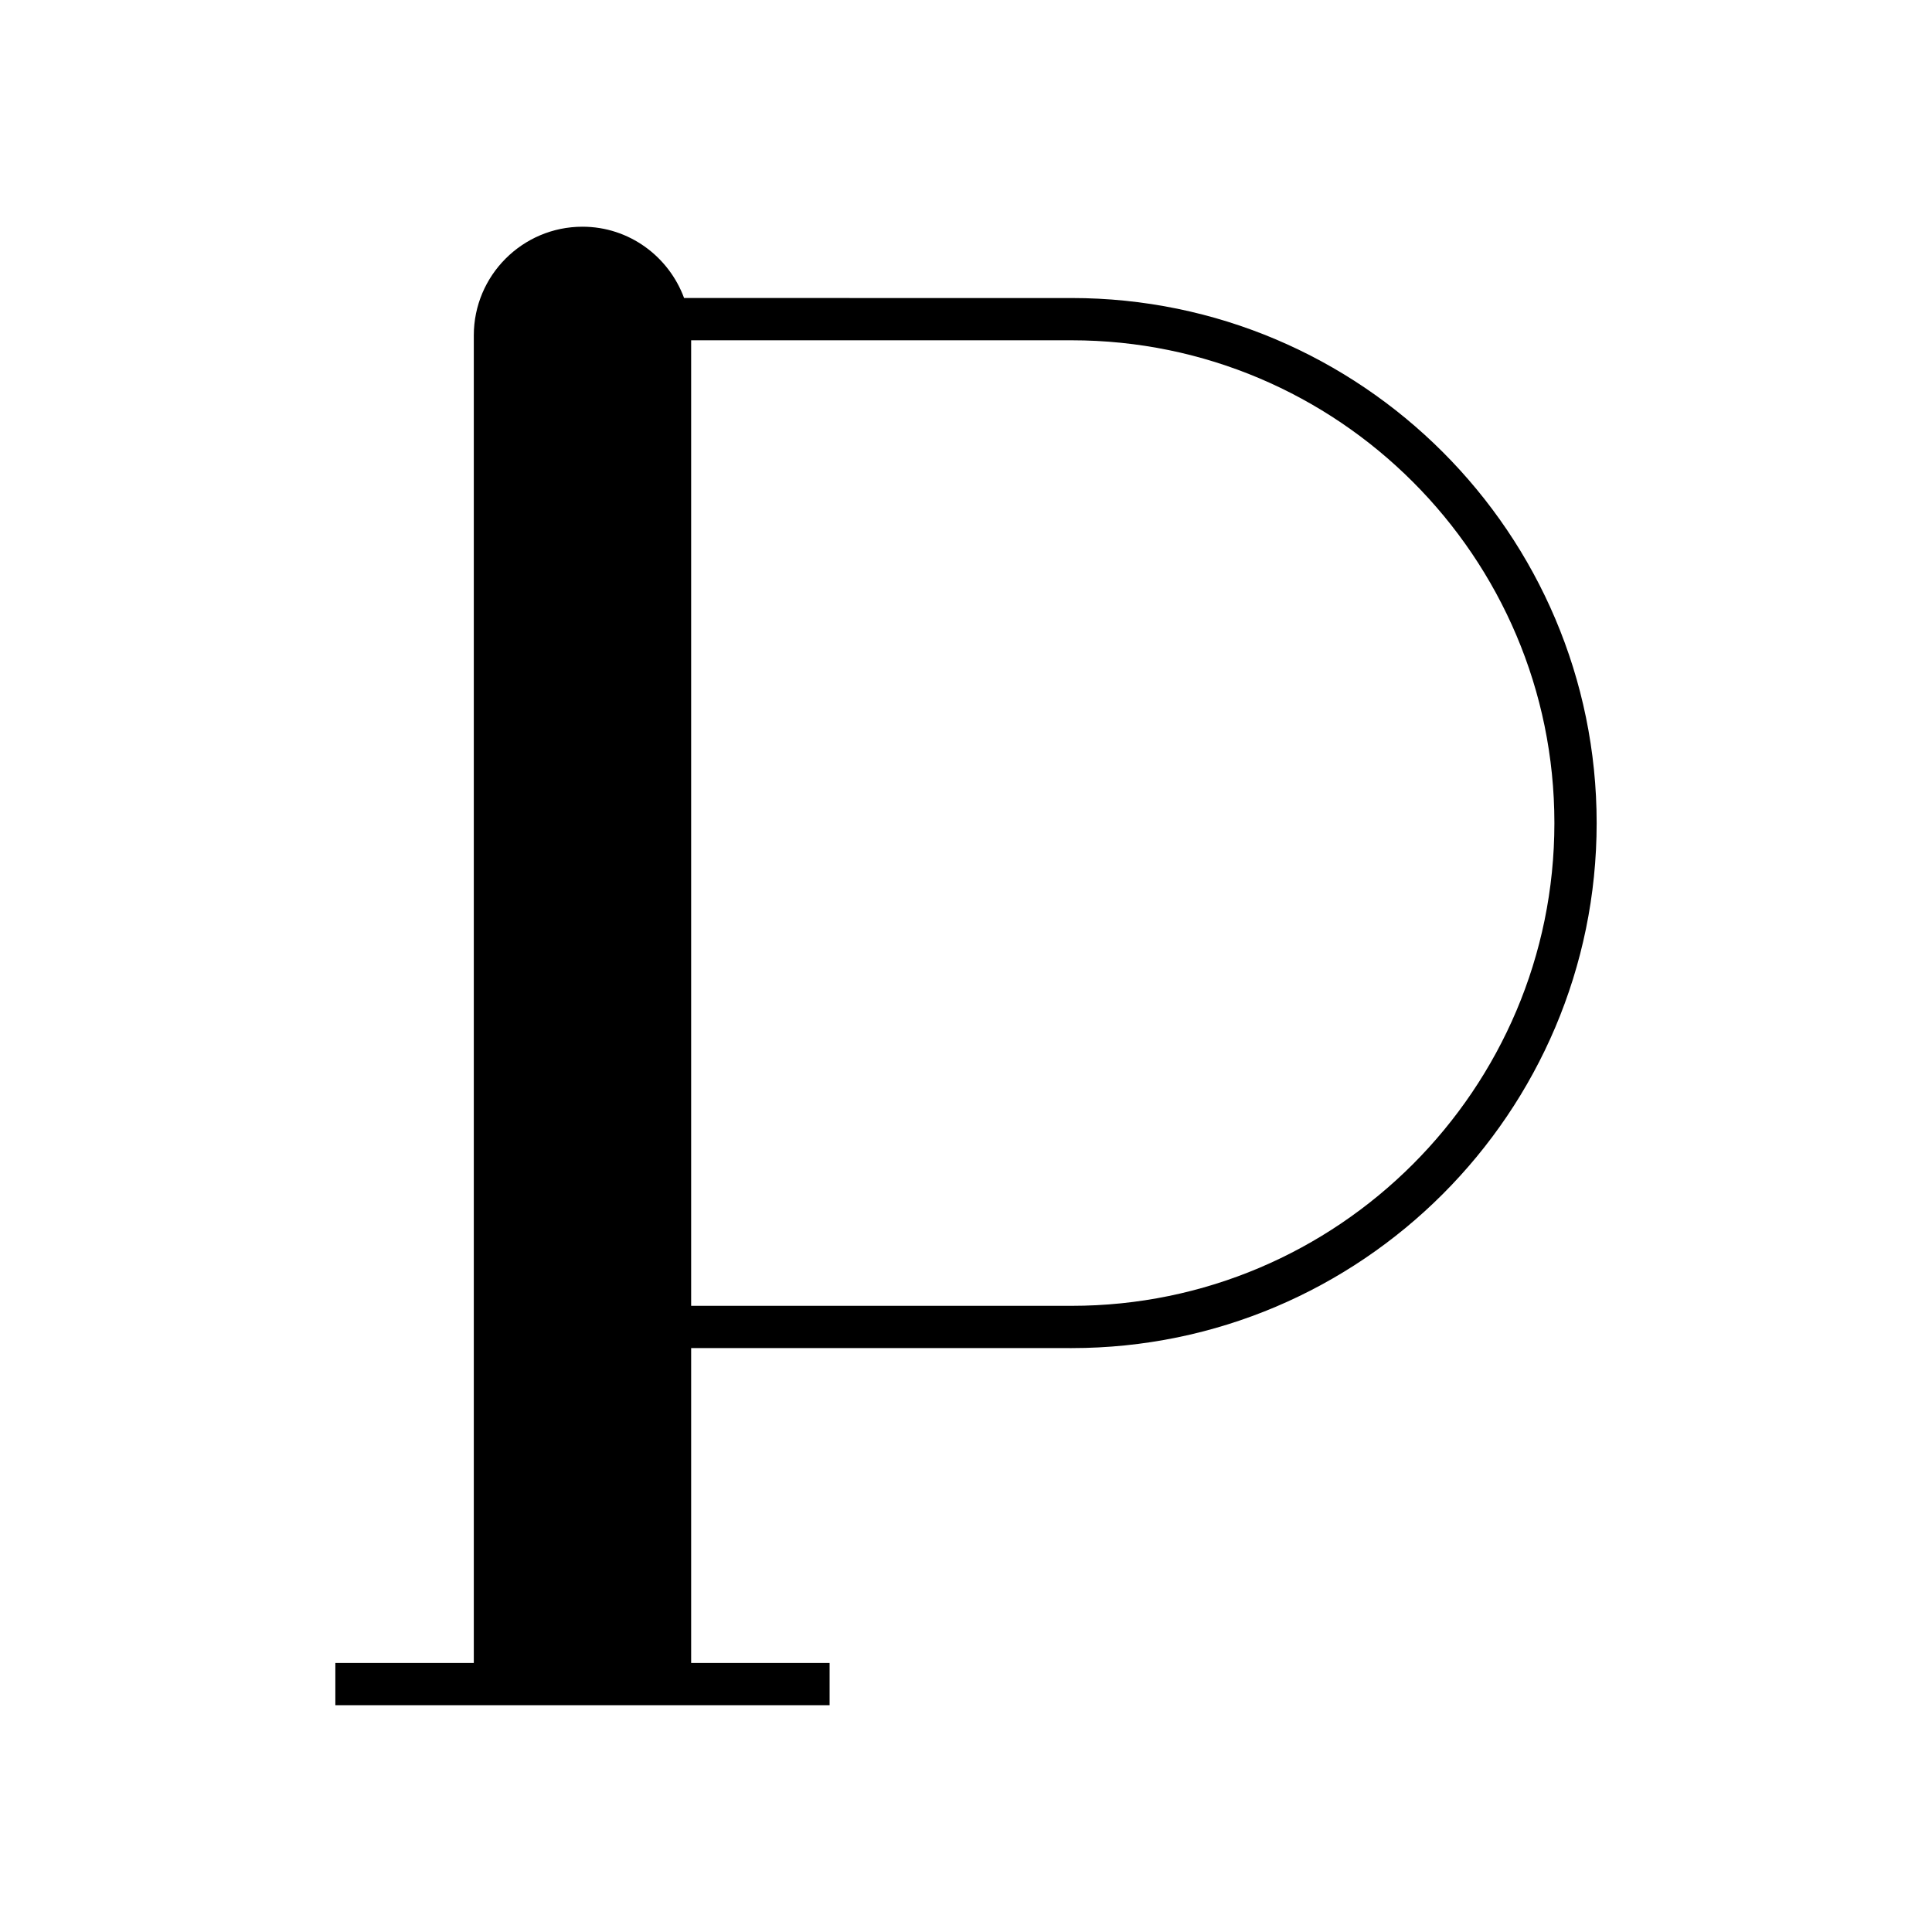 <?xml version="1.0" encoding="UTF-8"?>
<!-- Uploaded to: ICON Repo, www.svgrepo.com, Generator: ICON Repo Mixer Tools -->
<svg fill="#000000" width="800px" height="800px" version="1.1" viewBox="144 144 512 512" xmlns="http://www.w3.org/2000/svg">
 <path d="m427.99 501.26c76.719 0 139.14-62.418 139.14-139.14s-62.418-139.14-139.14-139.14l-102.7-0.004c-4.059-10.992-14.547-18.895-26.934-18.895-15.875 0-28.793 12.918-28.793 28.797v351.82h-36.691v11.195h130.98v-11.195h-36.691v-83.449zm-100.83-267.08h100.83c70.547 0 127.94 57.395 127.94 127.94 0 70.547-57.395 127.94-127.94 127.94l-100.83 0.004z"/>
</svg>